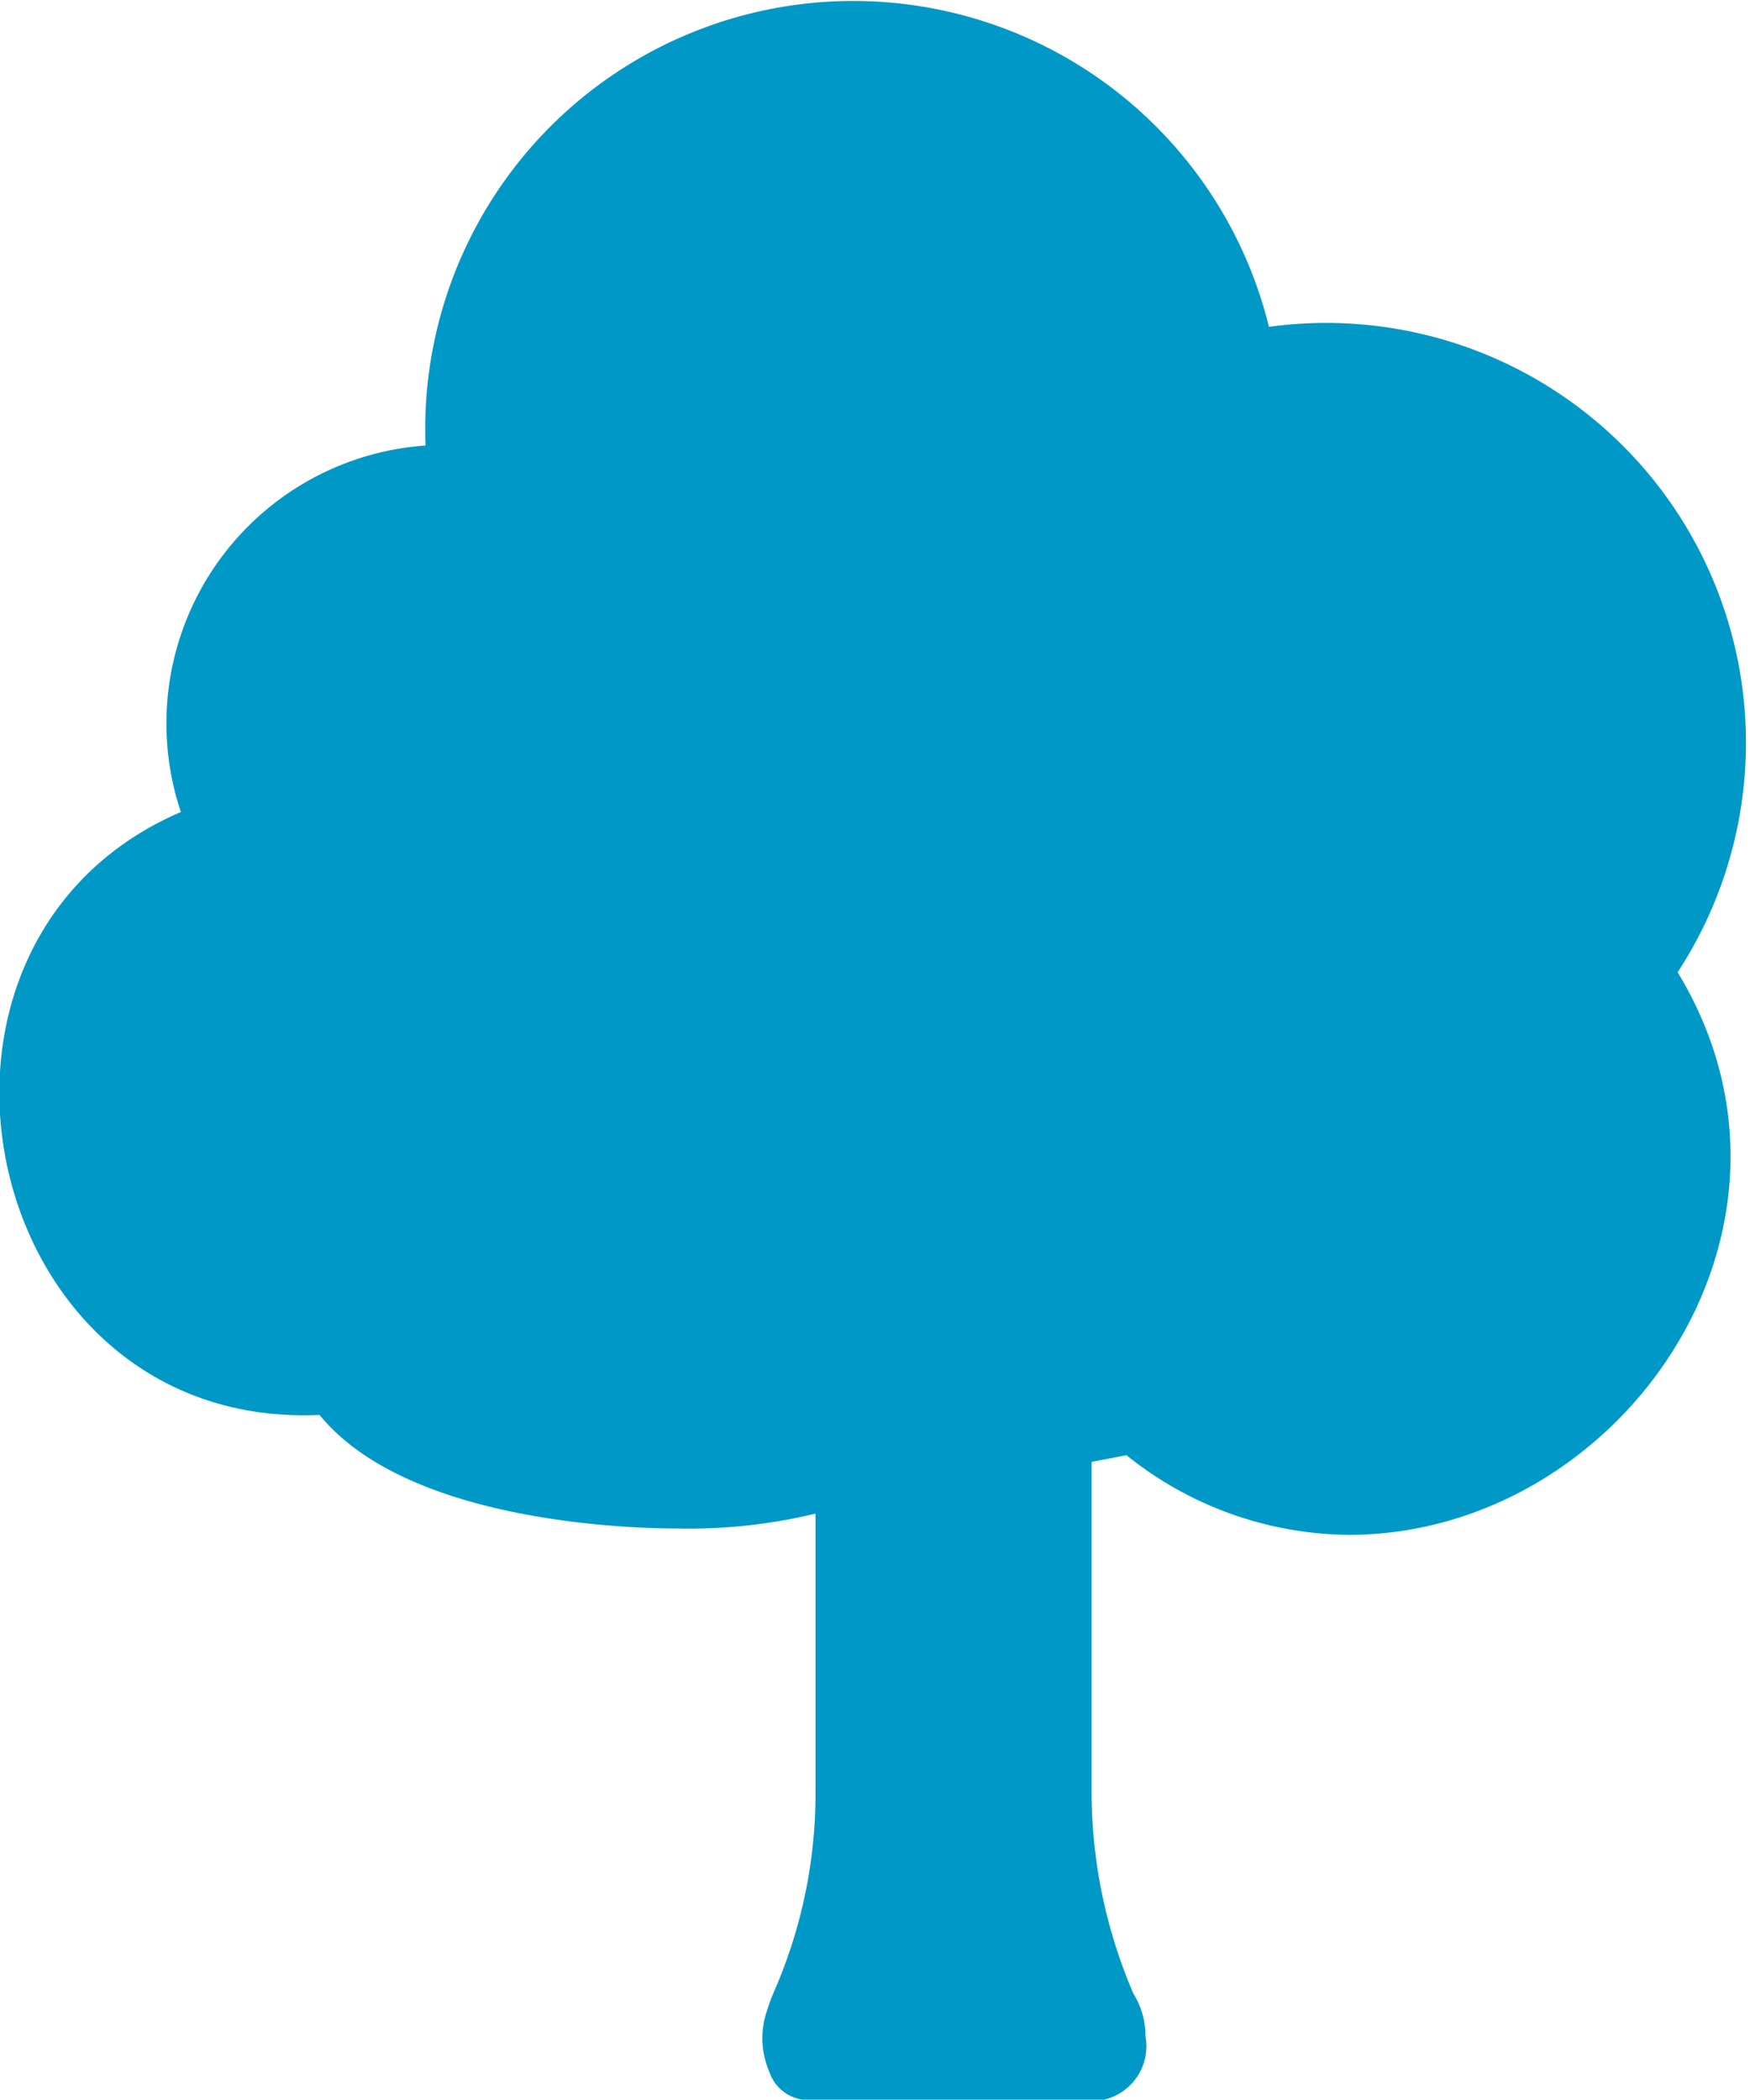 <svg id="Capa_1" data-name="Capa 1" xmlns="http://www.w3.org/2000/svg" viewBox="0 0 55.15 66.17"><defs><style>.cls-1{fill:#0099c7;}</style></defs><title>naturaleza</title><path class="cls-1" d="M49.92,14.71a13.49,13.49,0,0,0-26.58,3.74A8.78,8.78,0,0,0,15.63,30C6,34.14,9.25,49.49,20,49c2.76,3.39,9.77,3.58,11.29,3.58a17,17,0,0,0,4.34-.47V60.8a15.56,15.56,0,0,1-1.31,6.38,6.28,6.28,0,0,0-.23.63,2.66,2.66,0,0,0,.08,1.88,1.31,1.31,0,0,0,1.13.9h9.38a1.73,1.73,0,0,0,1.35-2,2.54,2.54,0,0,0-.38-1.35,16.15,16.15,0,0,1-1.32-6.48V50.48l1.1-.21a11.32,11.32,0,0,0,7,2.51c8.53,0,15.3-9.61,10.37-17.73A13.23,13.23,0,0,0,49.92,14.71Z" transform="translate(-9.93 -4.41)"/></svg>